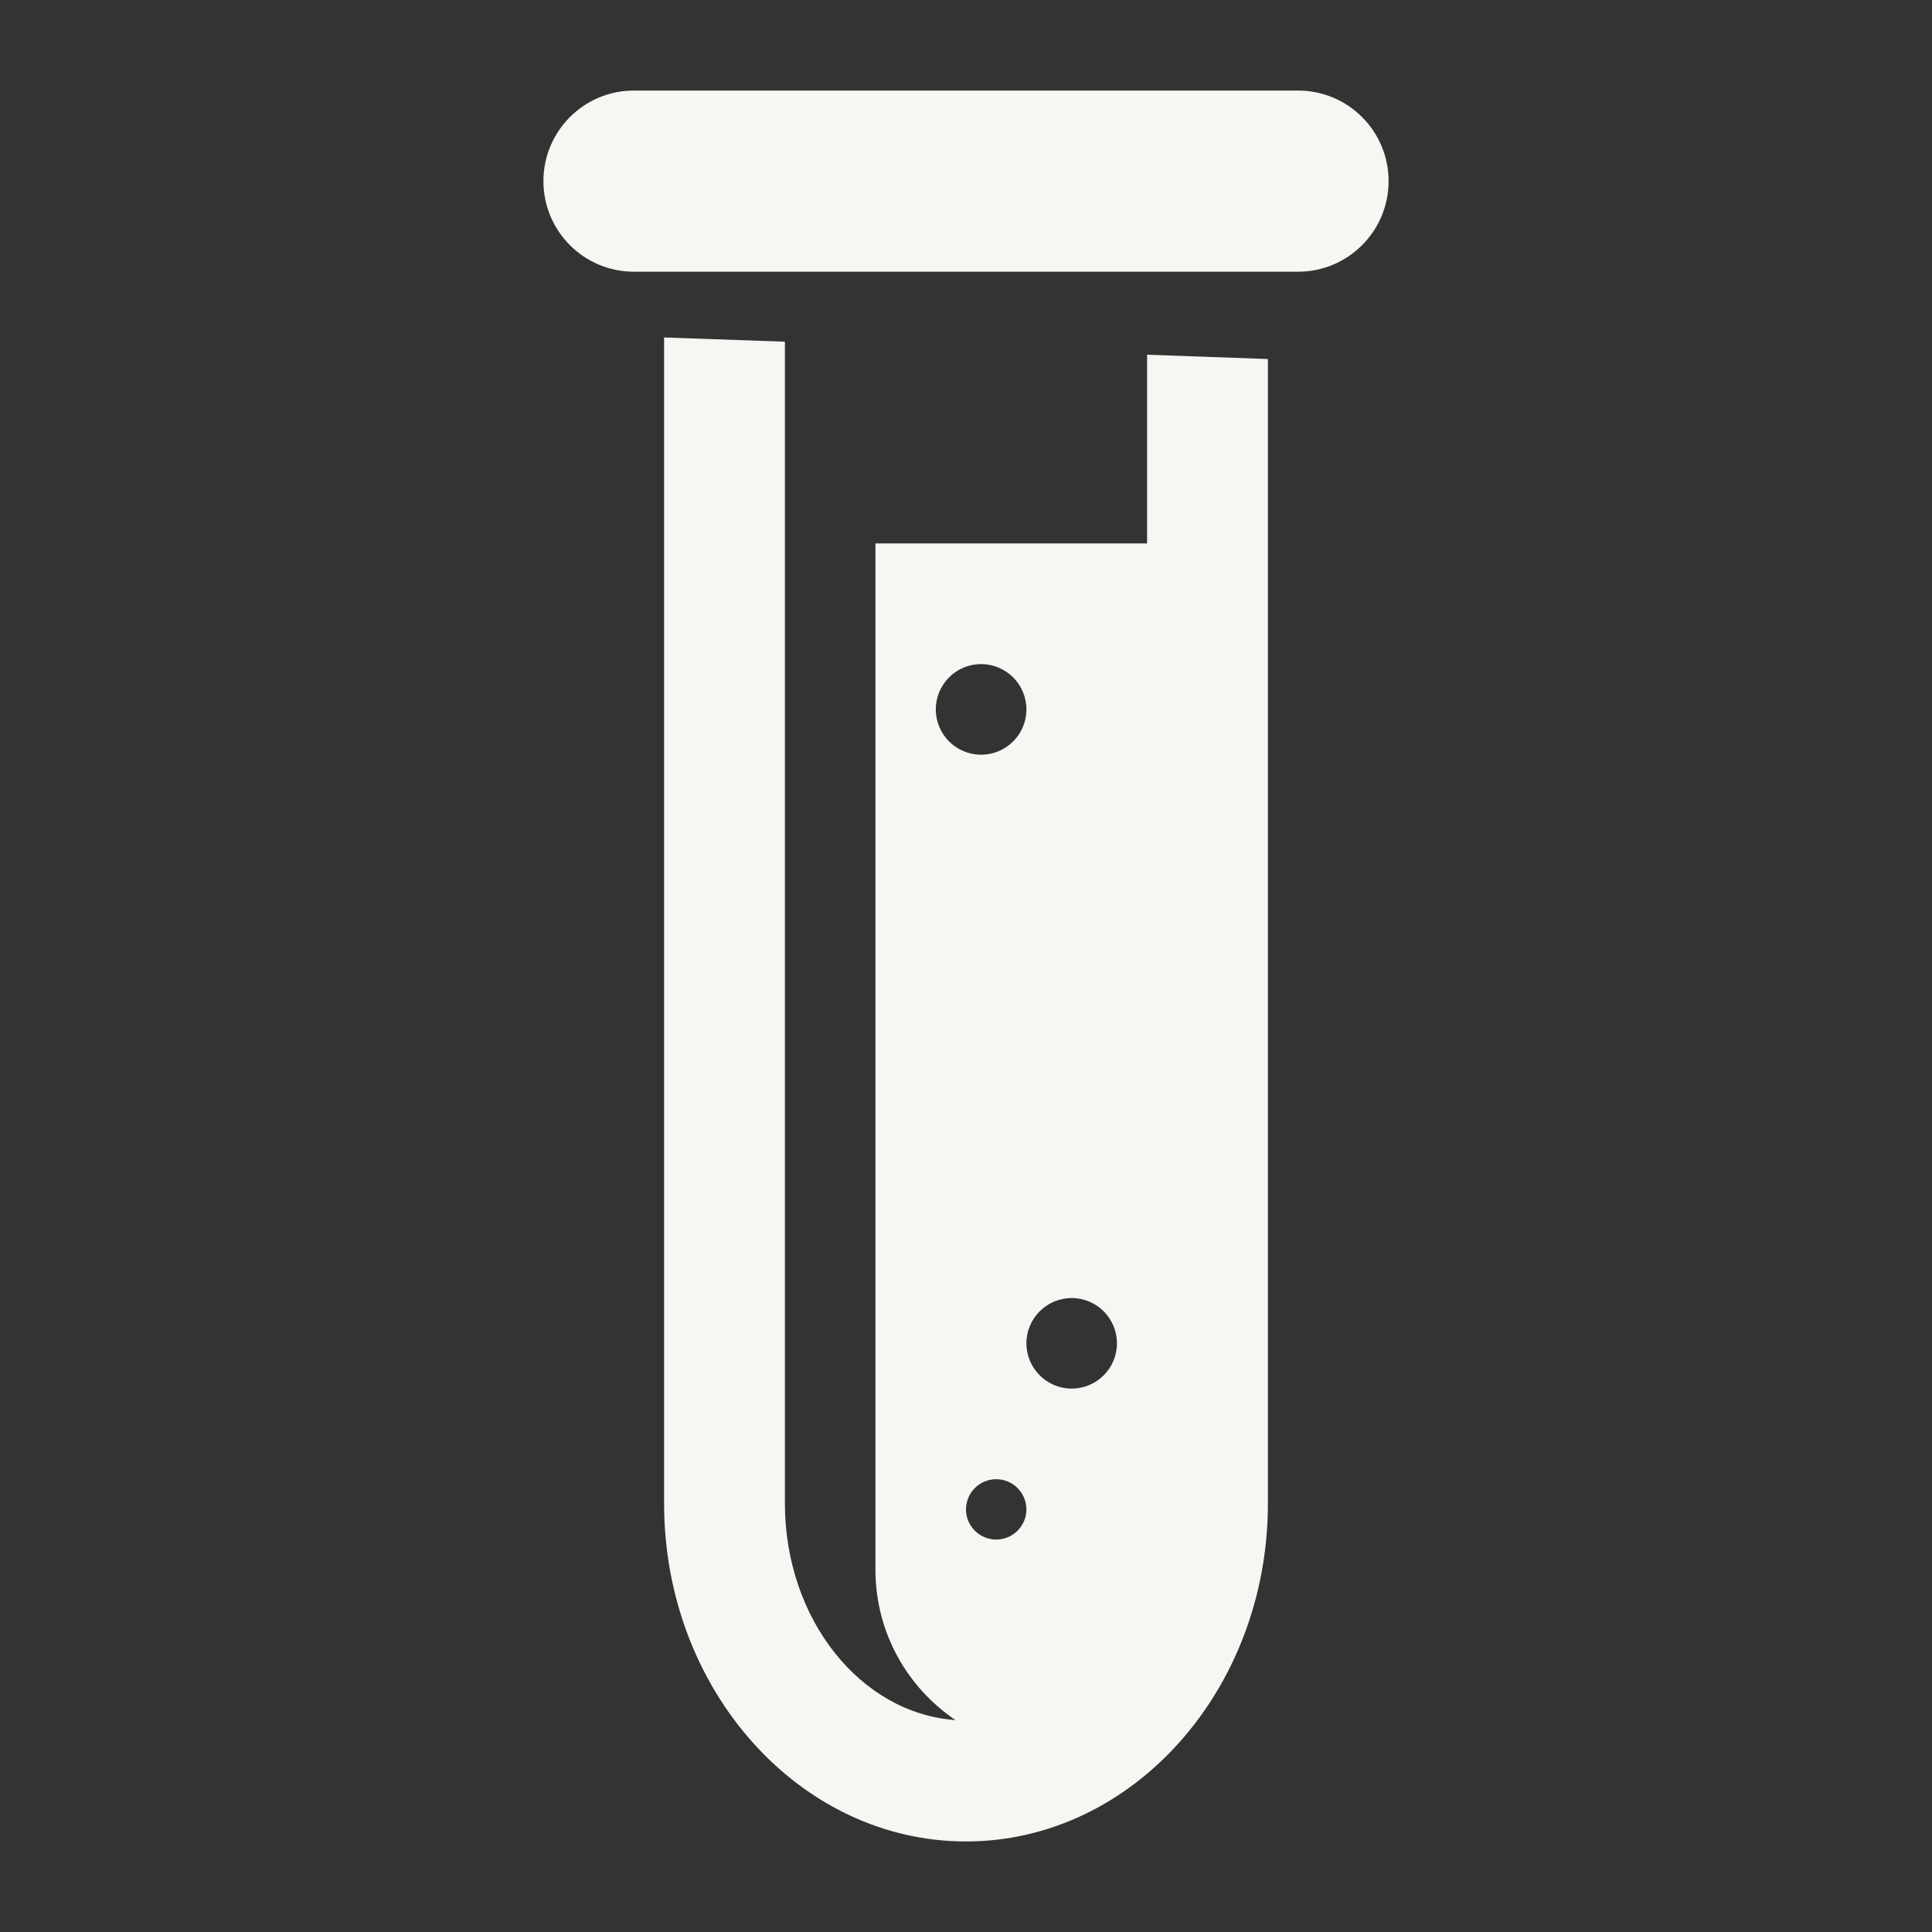 <svg width="30" height="30" viewBox="0 0 30 30" fill="none" xmlns="http://www.w3.org/2000/svg">
<rect x="0" y="0" width="30" height="30" fill="#333333" stroke="none"/>
<path d="M9.844 1.406C9.067 1.406 8.438 2.036 8.438 2.812C8.438 3.589 9.067 4.219 9.844 4.219H20.156C20.933 4.219 21.562 3.589 21.562 2.812C21.562 2.036 20.933 1.406 20.156 1.406H9.844ZM10.312 5.24V23.346C10.312 26.24 12.415 28.594 15 28.594C17.585 28.594 19.688 26.239 19.688 23.346V5.575L17.812 5.508V8.438H13.594V24.375C13.594 25.347 14.087 26.204 14.837 26.709C13.362 26.607 12.188 25.14 12.188 23.346V5.306L10.312 5.24ZM15.234 10.312C15.623 10.312 15.938 10.627 15.938 11.016C15.938 11.404 15.623 11.719 15.234 11.719C14.846 11.719 14.531 11.404 14.531 11.016C14.531 10.627 14.846 10.312 15.234 10.312ZM16.641 20.156C17.029 20.156 17.344 20.471 17.344 20.859C17.344 21.247 17.029 21.562 16.641 21.562C16.253 21.562 15.938 21.247 15.938 20.859C15.938 20.471 16.253 20.156 16.641 20.156ZM15.469 22.969C15.727 22.969 15.938 23.179 15.938 23.438C15.938 23.696 15.727 23.906 15.469 23.906C15.21 23.906 15 23.696 15 23.438C15 23.179 15.21 22.969 15.469 22.969Z" fill="#F8F6F2"/>
</svg>
